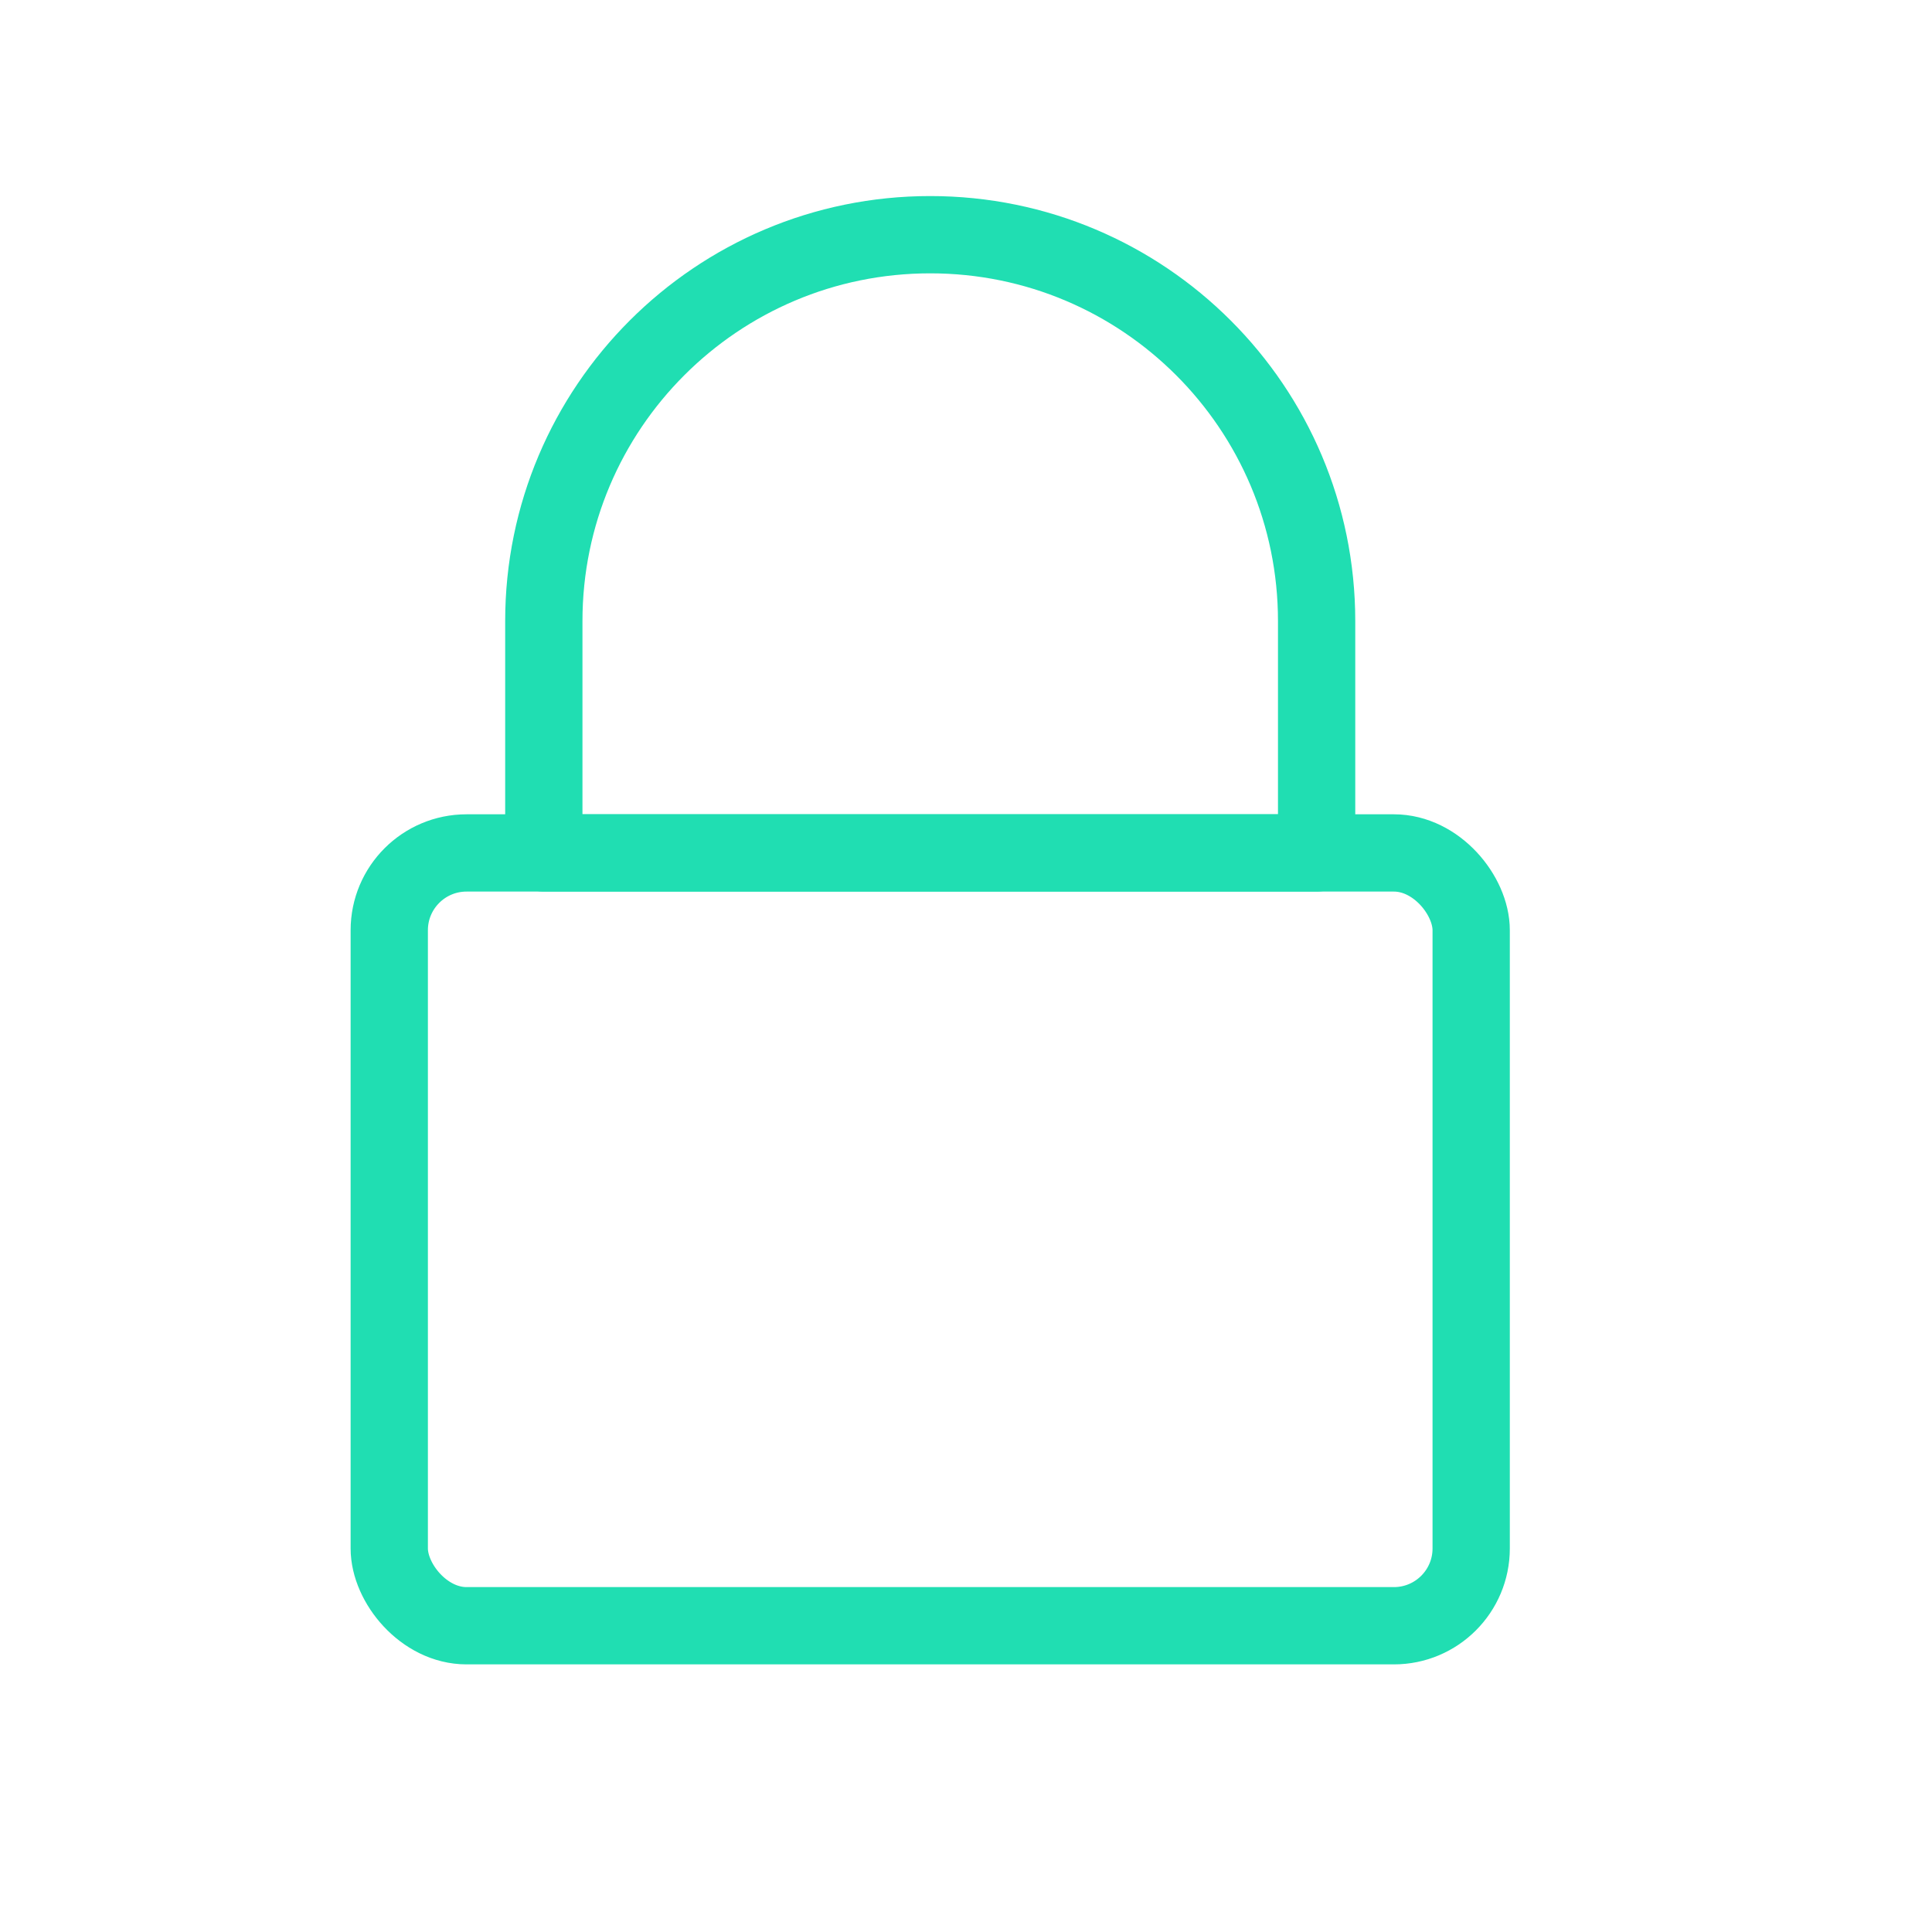 <svg width="25" height="25" viewBox="0 0 25 25" fill="none" xmlns="http://www.w3.org/2000/svg">
<g id="lock">
<rect id="Rectangle 2" x="5.037" y="11.037" width="14" height="10" rx="1" stroke="#20DEB2" stroke-linecap="round" stroke-linejoin="round"/>
<path id="Rectangle 2_2" d="M7.037 8.037C7.037 5.276 9.276 3.037 12.037 3.037V3.037C14.799 3.037 17.037 5.276 17.037 8.037V11.037H7.037V8.037Z" stroke="#20DEB2" stroke-linecap="round" stroke-linejoin="round"/>
</g>
</svg>
